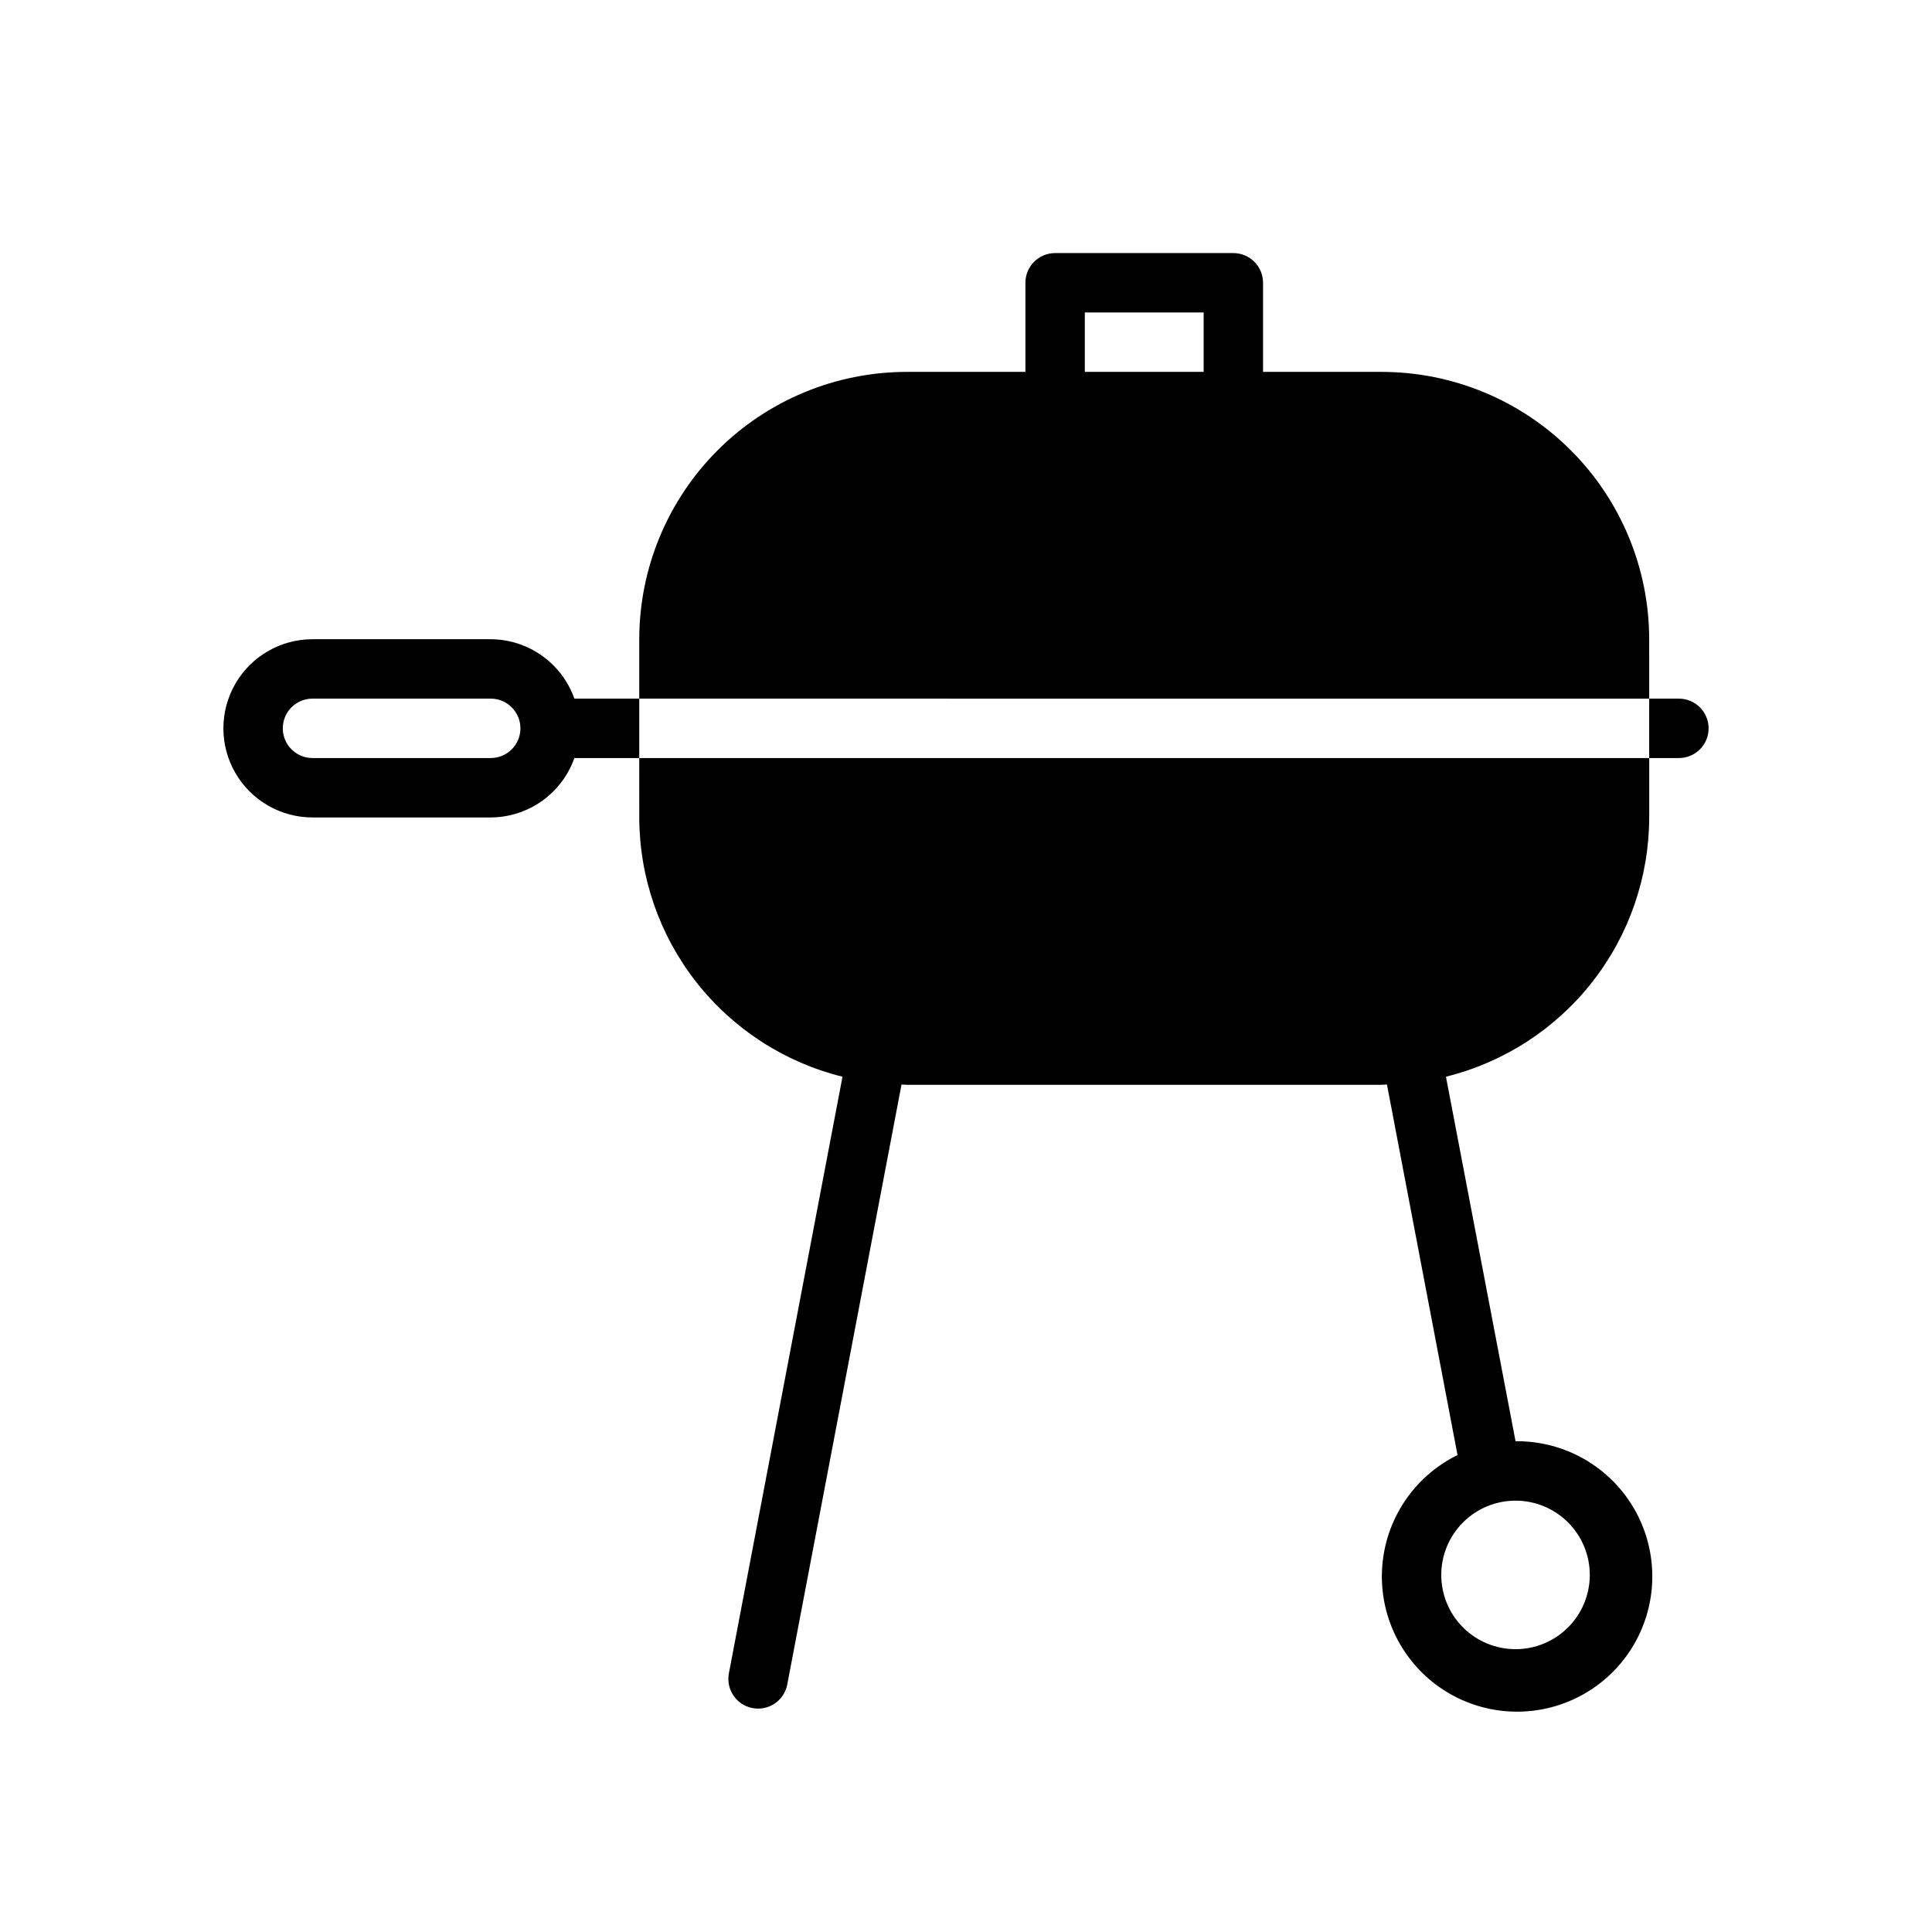 <?xml version="1.0" encoding="UTF-8"?>
<!-- Uploaded to: SVG Repo, www.svgrepo.com, Generator: SVG Repo Mixer Tools -->
<svg fill="#000000" width="800px" height="800px" version="1.1" viewBox="144 144 512 512" xmlns="http://www.w3.org/2000/svg">
 <path d="m596.8 337.02c0 2.086-0.832 4.09-2.309 5.566-1.477 1.477-3.477 2.305-5.566 2.305h-7.871v-15.746h7.871c2.09 0 4.09 0.832 5.566 2.309 1.477 1.477 2.309 3.477 2.309 5.566zm-15.742-7.871-267.65-0.004v-15.742c0.02-18.785 7.492-36.793 20.773-50.074s31.293-20.754 50.074-20.773h31.488v-23.617c0-4.348 3.523-7.871 7.871-7.871h47.234c2.086 0 4.09 0.828 5.566 2.305 1.477 1.477 2.305 3.481 2.305 5.566v23.617h31.488c18.785 0.02 36.793 7.492 50.074 20.773s20.754 31.289 20.773 50.074zm-118.08-102.34h-31.488v15.742h31.488zm-149.57 118.08h-17.191c-1.625 4.59-4.625 8.562-8.594 11.383-3.965 2.816-8.707 4.34-13.574 4.359h-47.234c-8.438 0-16.23-4.5-20.449-11.805-4.219-7.309-4.219-16.312 0-23.617 4.219-7.309 12.012-11.809 20.449-11.809h47.234c4.867 0.02 9.609 1.543 13.574 4.363 3.969 2.816 6.969 6.793 8.594 11.379h17.191zm-31.488-7.871c0-2.09-0.828-4.09-2.305-5.566-1.477-1.477-3.481-2.309-5.566-2.309h-47.234c-4.348 0-7.871 3.527-7.871 7.875 0 4.348 3.523 7.871 7.871 7.871h47.234c2.086 0 4.09-0.828 5.566-2.305 1.477-1.477 2.305-3.481 2.305-5.566zm31.488 7.871h267.65v15.742c-0.027 15.82-5.344 31.18-15.105 43.629s-23.406 21.277-38.762 25.078l18.445 96.605c11.855-0.133 23.012 5.606 29.797 15.332 6.781 9.723 8.316 22.176 4.098 33.258-4.223 11.082-13.652 19.355-25.188 22.102s-23.684-0.391-32.445-8.379c-8.762-7.992-13.004-19.797-11.328-31.539 1.672-11.738 9.043-21.887 19.691-27.109l-18.703-98.199c-0.457 0-0.891 0.07-1.348 0.07l-125.95 0.004c-0.457 0-0.891-0.062-1.348-0.07l-30.285 159.02 0.004-0.004c-0.719 3.699-3.961 6.371-7.731 6.371-0.5-0.004-0.996-0.051-1.488-0.145-4.269-0.816-7.066-4.941-6.25-9.211l30.109-158.1c-15.355-3.801-28.996-12.633-38.754-25.082-9.762-12.449-15.078-27.805-15.105-43.625zm212.54 216.48c0 5.219 2.074 10.227 5.766 13.914 3.691 3.691 8.695 5.766 13.918 5.766 5.219 0 10.223-2.074 13.914-5.766 3.691-3.688 5.766-8.695 5.766-13.914s-2.074-10.227-5.766-13.914c-3.691-3.691-8.695-5.766-13.914-5.766-5.223 0-10.227 2.074-13.918 5.766-3.691 3.688-5.766 8.695-5.766 13.914z"/>
</svg>